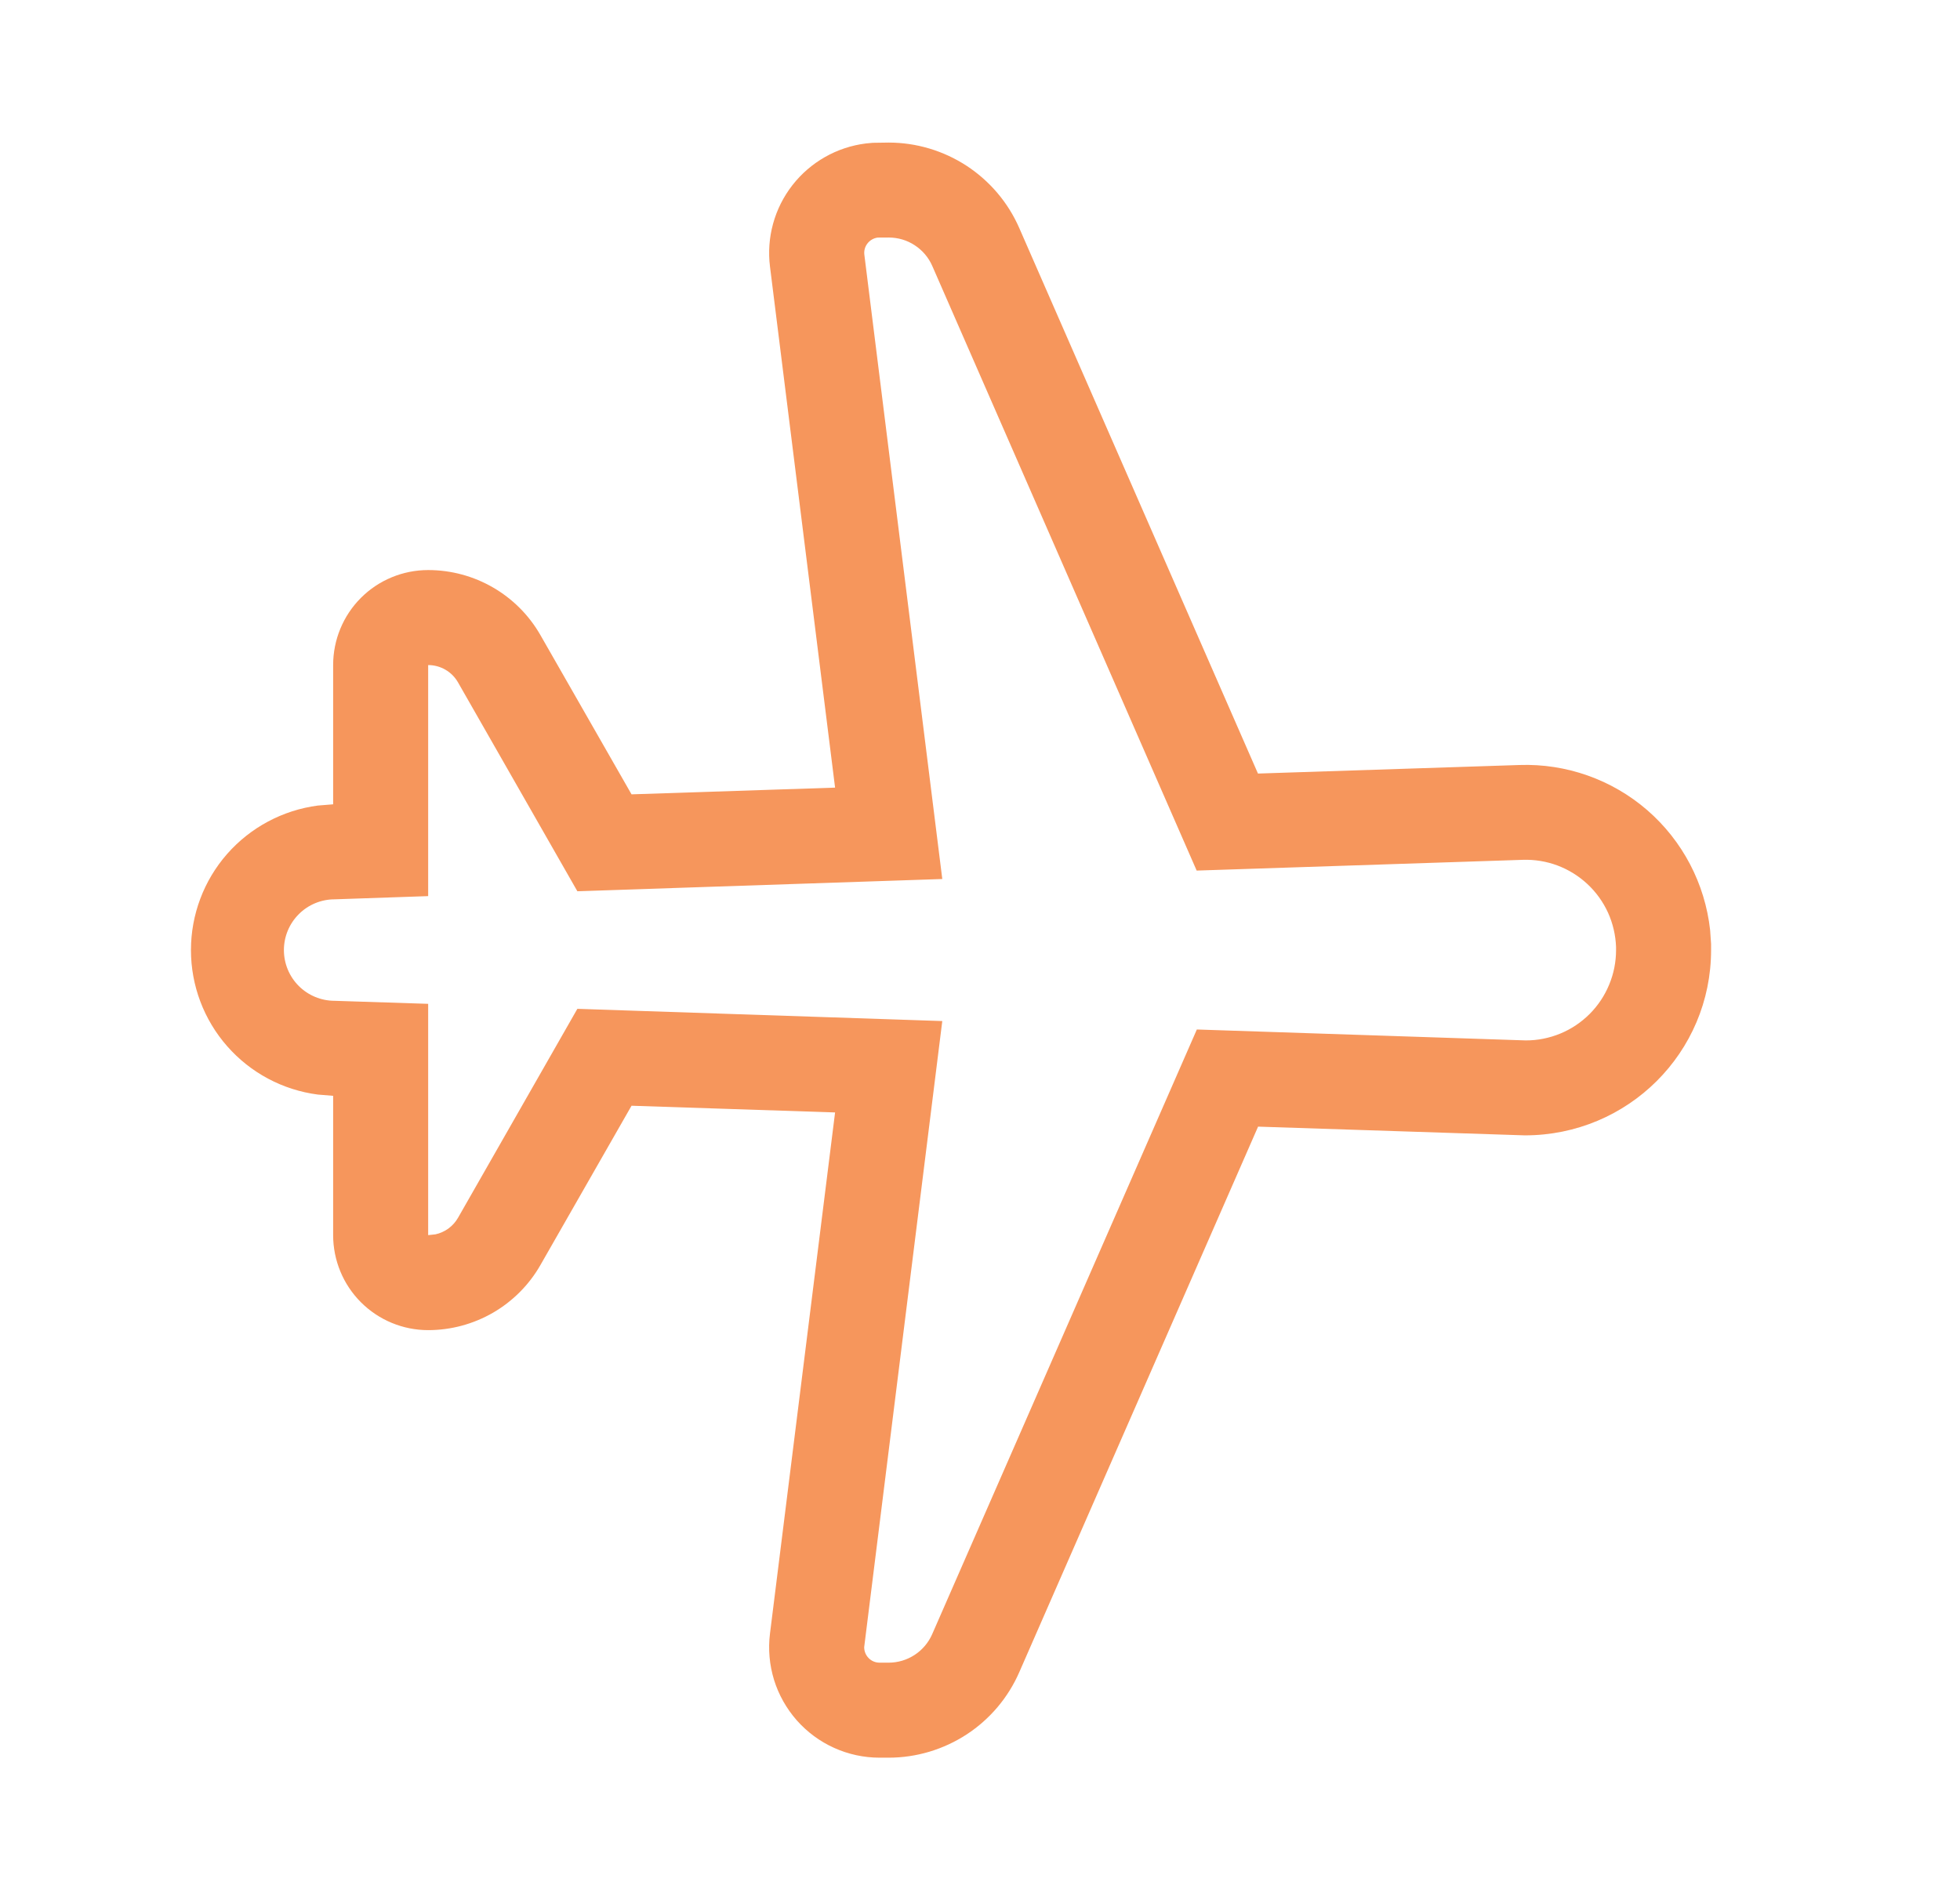 <svg width="33" height="32" viewBox="0 0 33 32" fill="none" xmlns="http://www.w3.org/2000/svg">
<path d="M14.06 13.264L12.964 4.489C12.903 4 13.039 3.507 13.342 3.118C13.645 2.73 14.089 2.477 14.578 2.416L14.694 2.405L14.962 2.401C15.429 2.401 15.885 2.538 16.276 2.793C16.666 3.049 16.974 3.412 17.161 3.84L21.18 13.027L25.583 12.883C26.37 12.856 27.139 13.128 27.734 13.643C28.329 14.159 28.707 14.881 28.793 15.664L28.809 15.896V16C28.809 17.723 27.412 19.12 25.673 19.12L21.182 18.973L17.161 28.161C16.974 28.589 16.666 28.953 16.276 29.208C15.885 29.463 15.429 29.6 14.962 29.6H14.809C14.545 29.6 14.285 29.544 14.044 29.435C13.804 29.327 13.59 29.169 13.415 28.971C13.241 28.773 13.11 28.541 13.032 28.289C12.955 28.037 12.931 27.772 12.964 27.51L14.06 18.734L10.633 18.621L9.1 21.302C8.91 21.636 8.634 21.913 8.302 22.106C7.97 22.298 7.593 22.4 7.209 22.4C6.784 22.4 6.377 22.231 6.077 21.931C5.777 21.631 5.609 21.224 5.609 20.8V18.454L5.351 18.433C4.76 18.356 4.218 18.067 3.825 17.619C3.432 17.172 3.215 16.596 3.215 16C3.215 15.405 3.431 14.829 3.824 14.381C4.217 13.934 4.759 13.644 5.35 13.566L5.609 13.545V11.2C5.609 10.775 5.777 10.368 6.077 10.068C6.377 9.768 6.784 9.6 7.209 9.6C7.991 9.6 8.713 10.019 9.1 10.697L10.633 13.377L14.06 13.264ZM14.962 4L14.777 4.001C14.709 4.01 14.647 4.046 14.605 4.1C14.563 4.154 14.544 4.223 14.553 4.291L15.865 14.803L9.721 15.009L7.711 11.491C7.66 11.402 7.587 11.329 7.499 11.278C7.411 11.227 7.311 11.2 7.209 11.2V15.091L5.634 15.145C5.408 15.145 5.19 15.235 5.03 15.396C4.87 15.556 4.78 15.773 4.78 16C4.78 16.226 4.87 16.444 5.03 16.604C5.19 16.764 5.408 16.854 5.634 16.854L7.209 16.905V20.8L7.33 20.787C7.41 20.77 7.485 20.736 7.551 20.688C7.616 20.64 7.671 20.579 7.711 20.509L9.721 16.989L15.865 17.195L14.55 27.739C14.55 27.883 14.665 28 14.809 28H14.962C15.118 28 15.27 27.954 15.4 27.869C15.53 27.784 15.633 27.662 15.695 27.52L20.151 17.337L25.687 17.521C25.887 17.522 26.085 17.482 26.27 17.406C26.454 17.33 26.622 17.218 26.764 17.076C26.905 16.935 27.017 16.767 27.093 16.582C27.17 16.398 27.209 16.2 27.209 16V15.949C27.202 15.749 27.156 15.552 27.074 15.37C26.991 15.188 26.873 15.024 26.727 14.888C26.581 14.752 26.409 14.645 26.222 14.575C26.035 14.505 25.836 14.473 25.636 14.48L20.148 14.661L15.697 4.48C15.635 4.337 15.532 4.216 15.402 4.131C15.272 4.045 15.12 4 14.964 4H14.962Z" fill="#F6965C"/>
</svg>

